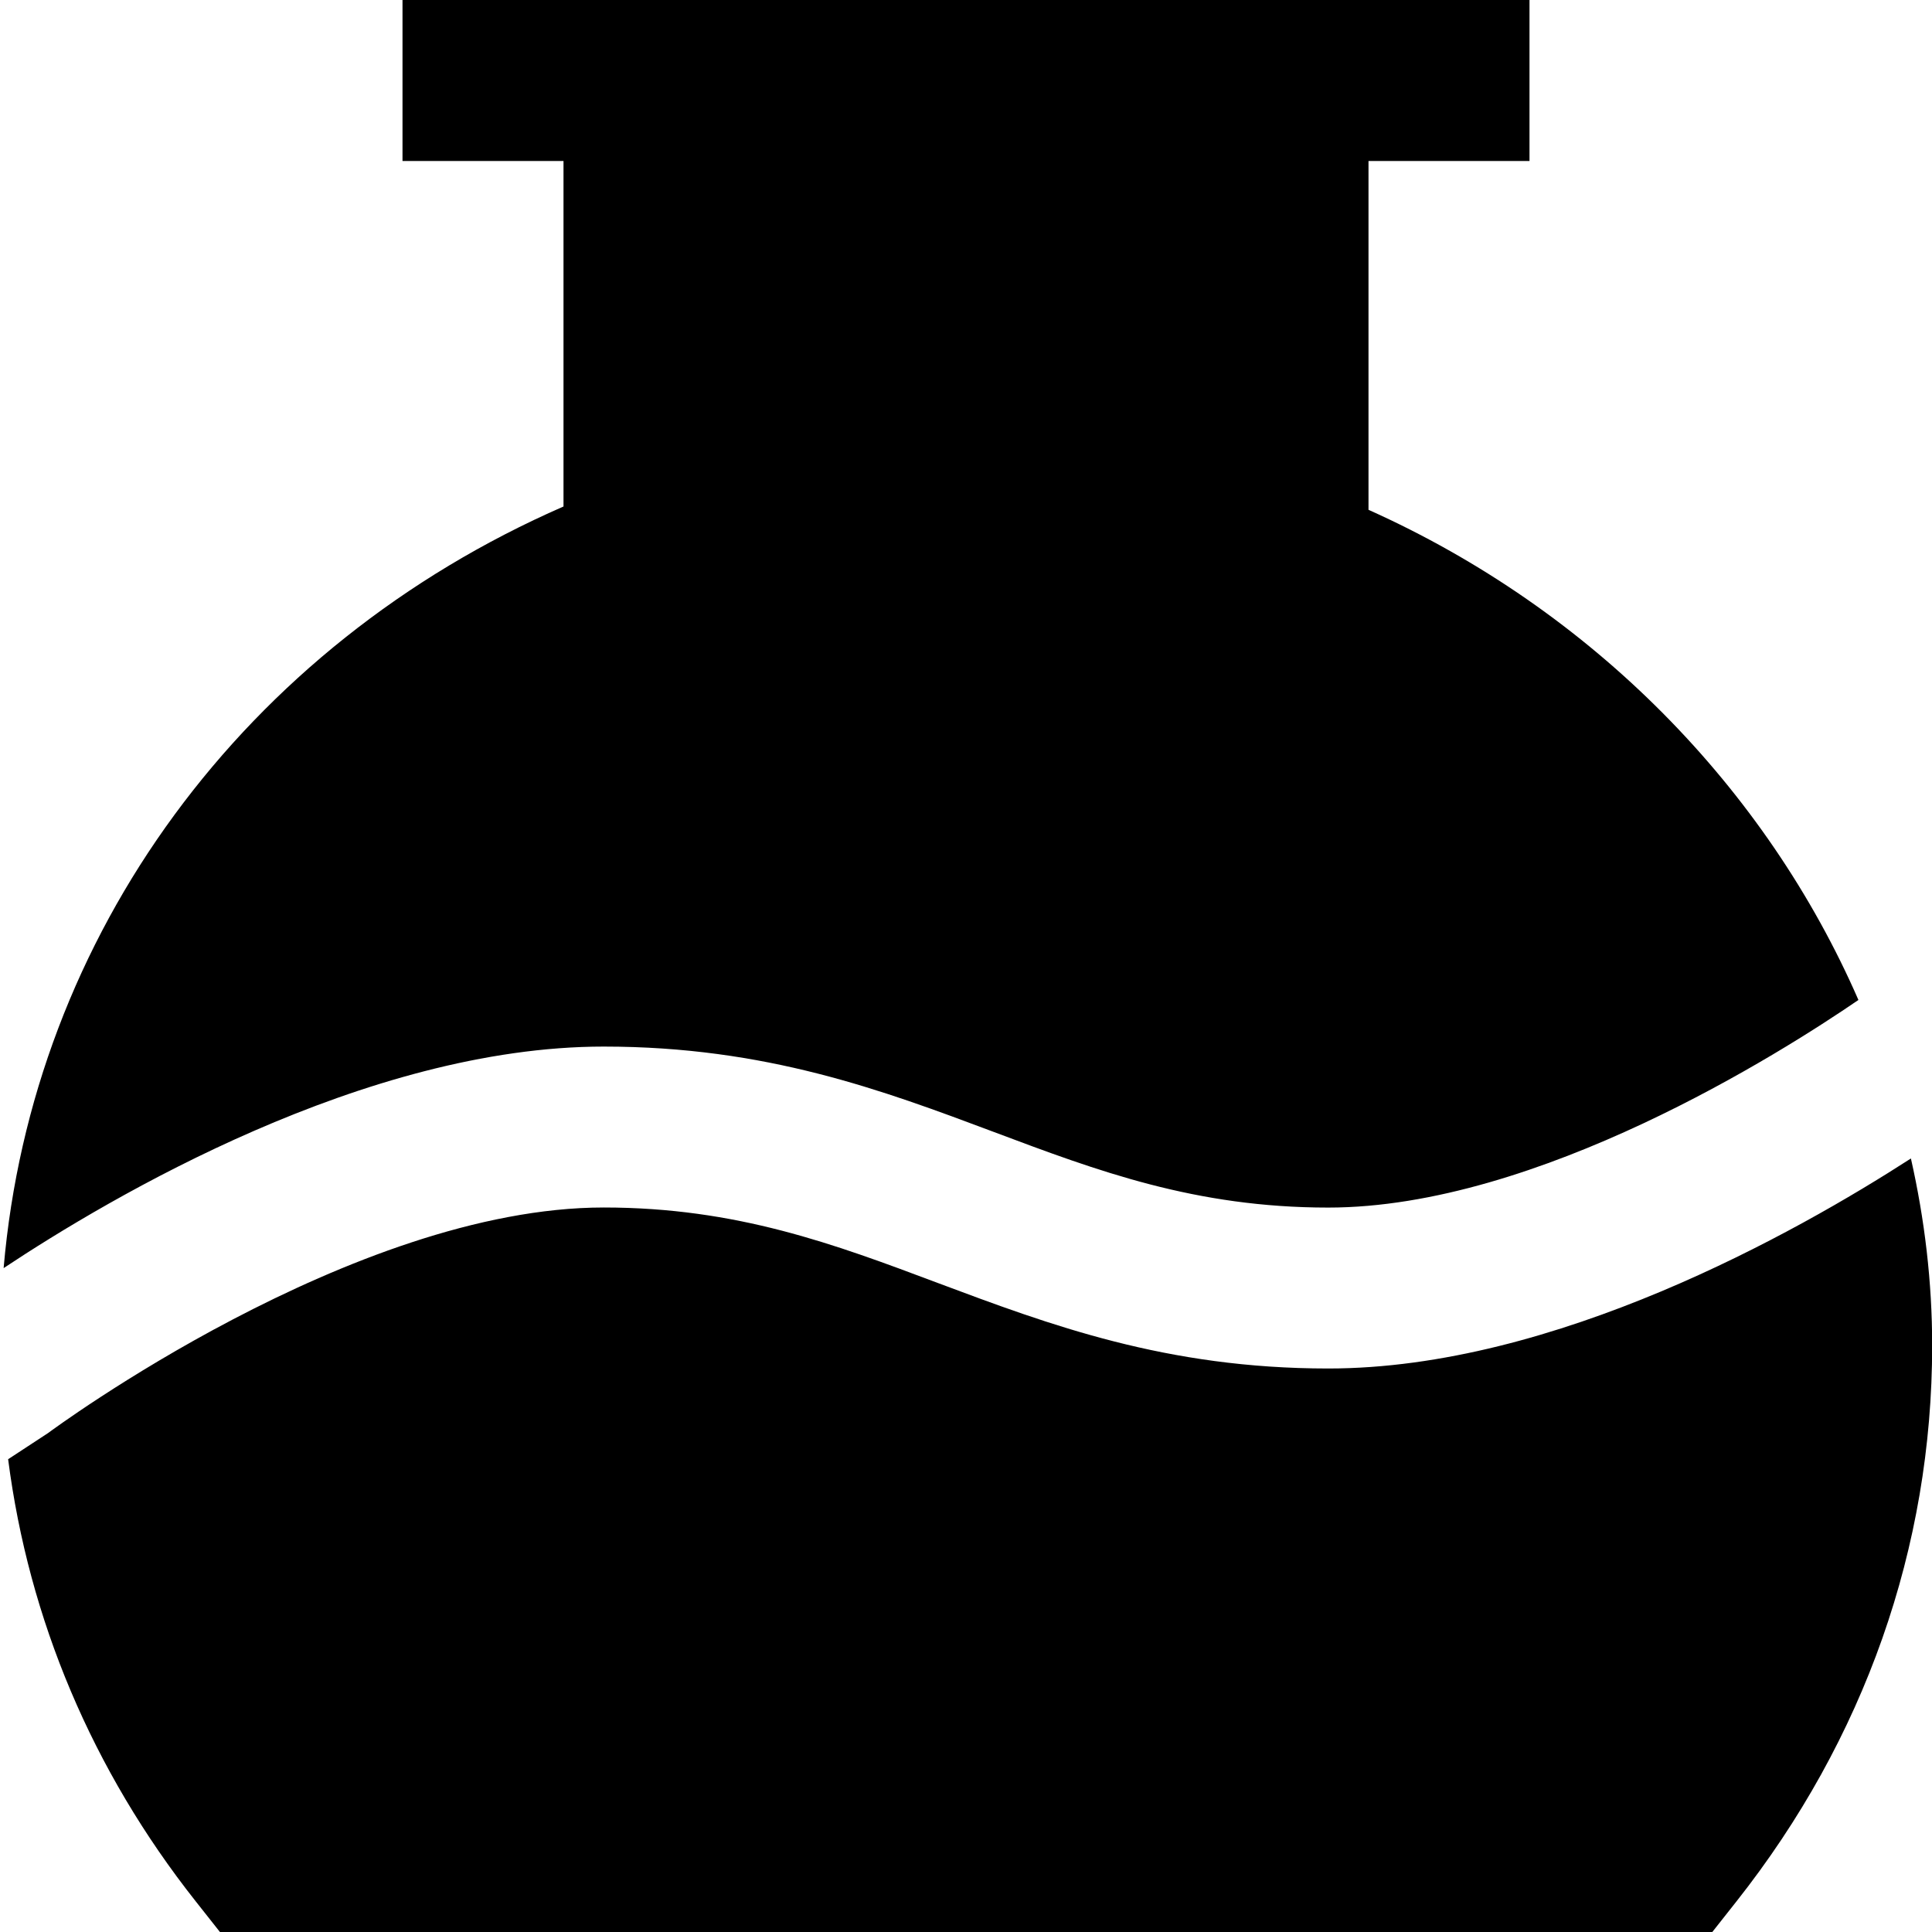 <?xml version="1.0" encoding="UTF-8"?>
<svg xmlns="http://www.w3.org/2000/svg" id="Layer_1" data-name="Layer 1" viewBox="0 0 24 24" width="512" height="512"><path d="m7,6.291V2h-2V0h14v2h-2v4.333c2.786,1.249,4.94,3.462,6.086,6.089-.96.657-3.986,2.579-6.586,2.579-1.652,0-2.865-.455-4.148-.937-1.395-.523-2.837-1.063-4.852-1.063-2.962,0-6.127,1.87-7.455,2.752.356-4.135,2.985-7.727,6.955-9.461Zm9.5,10.709c-2.015,0-3.457-.541-4.852-1.063-1.283-.482-2.496-.937-4.148-.937-3.119,0-6.863,2.772-6.9,2.8l-.499.327c.256,1.986,1.043,3.864,2.331,5.493l.3.38h18.539l.3-.38c1.59-2.012,2.431-4.399,2.431-6.906,0-.788-.093-1.566-.264-2.323-1.436.927-4.429,2.609-7.236,2.609Z"/></svg>
